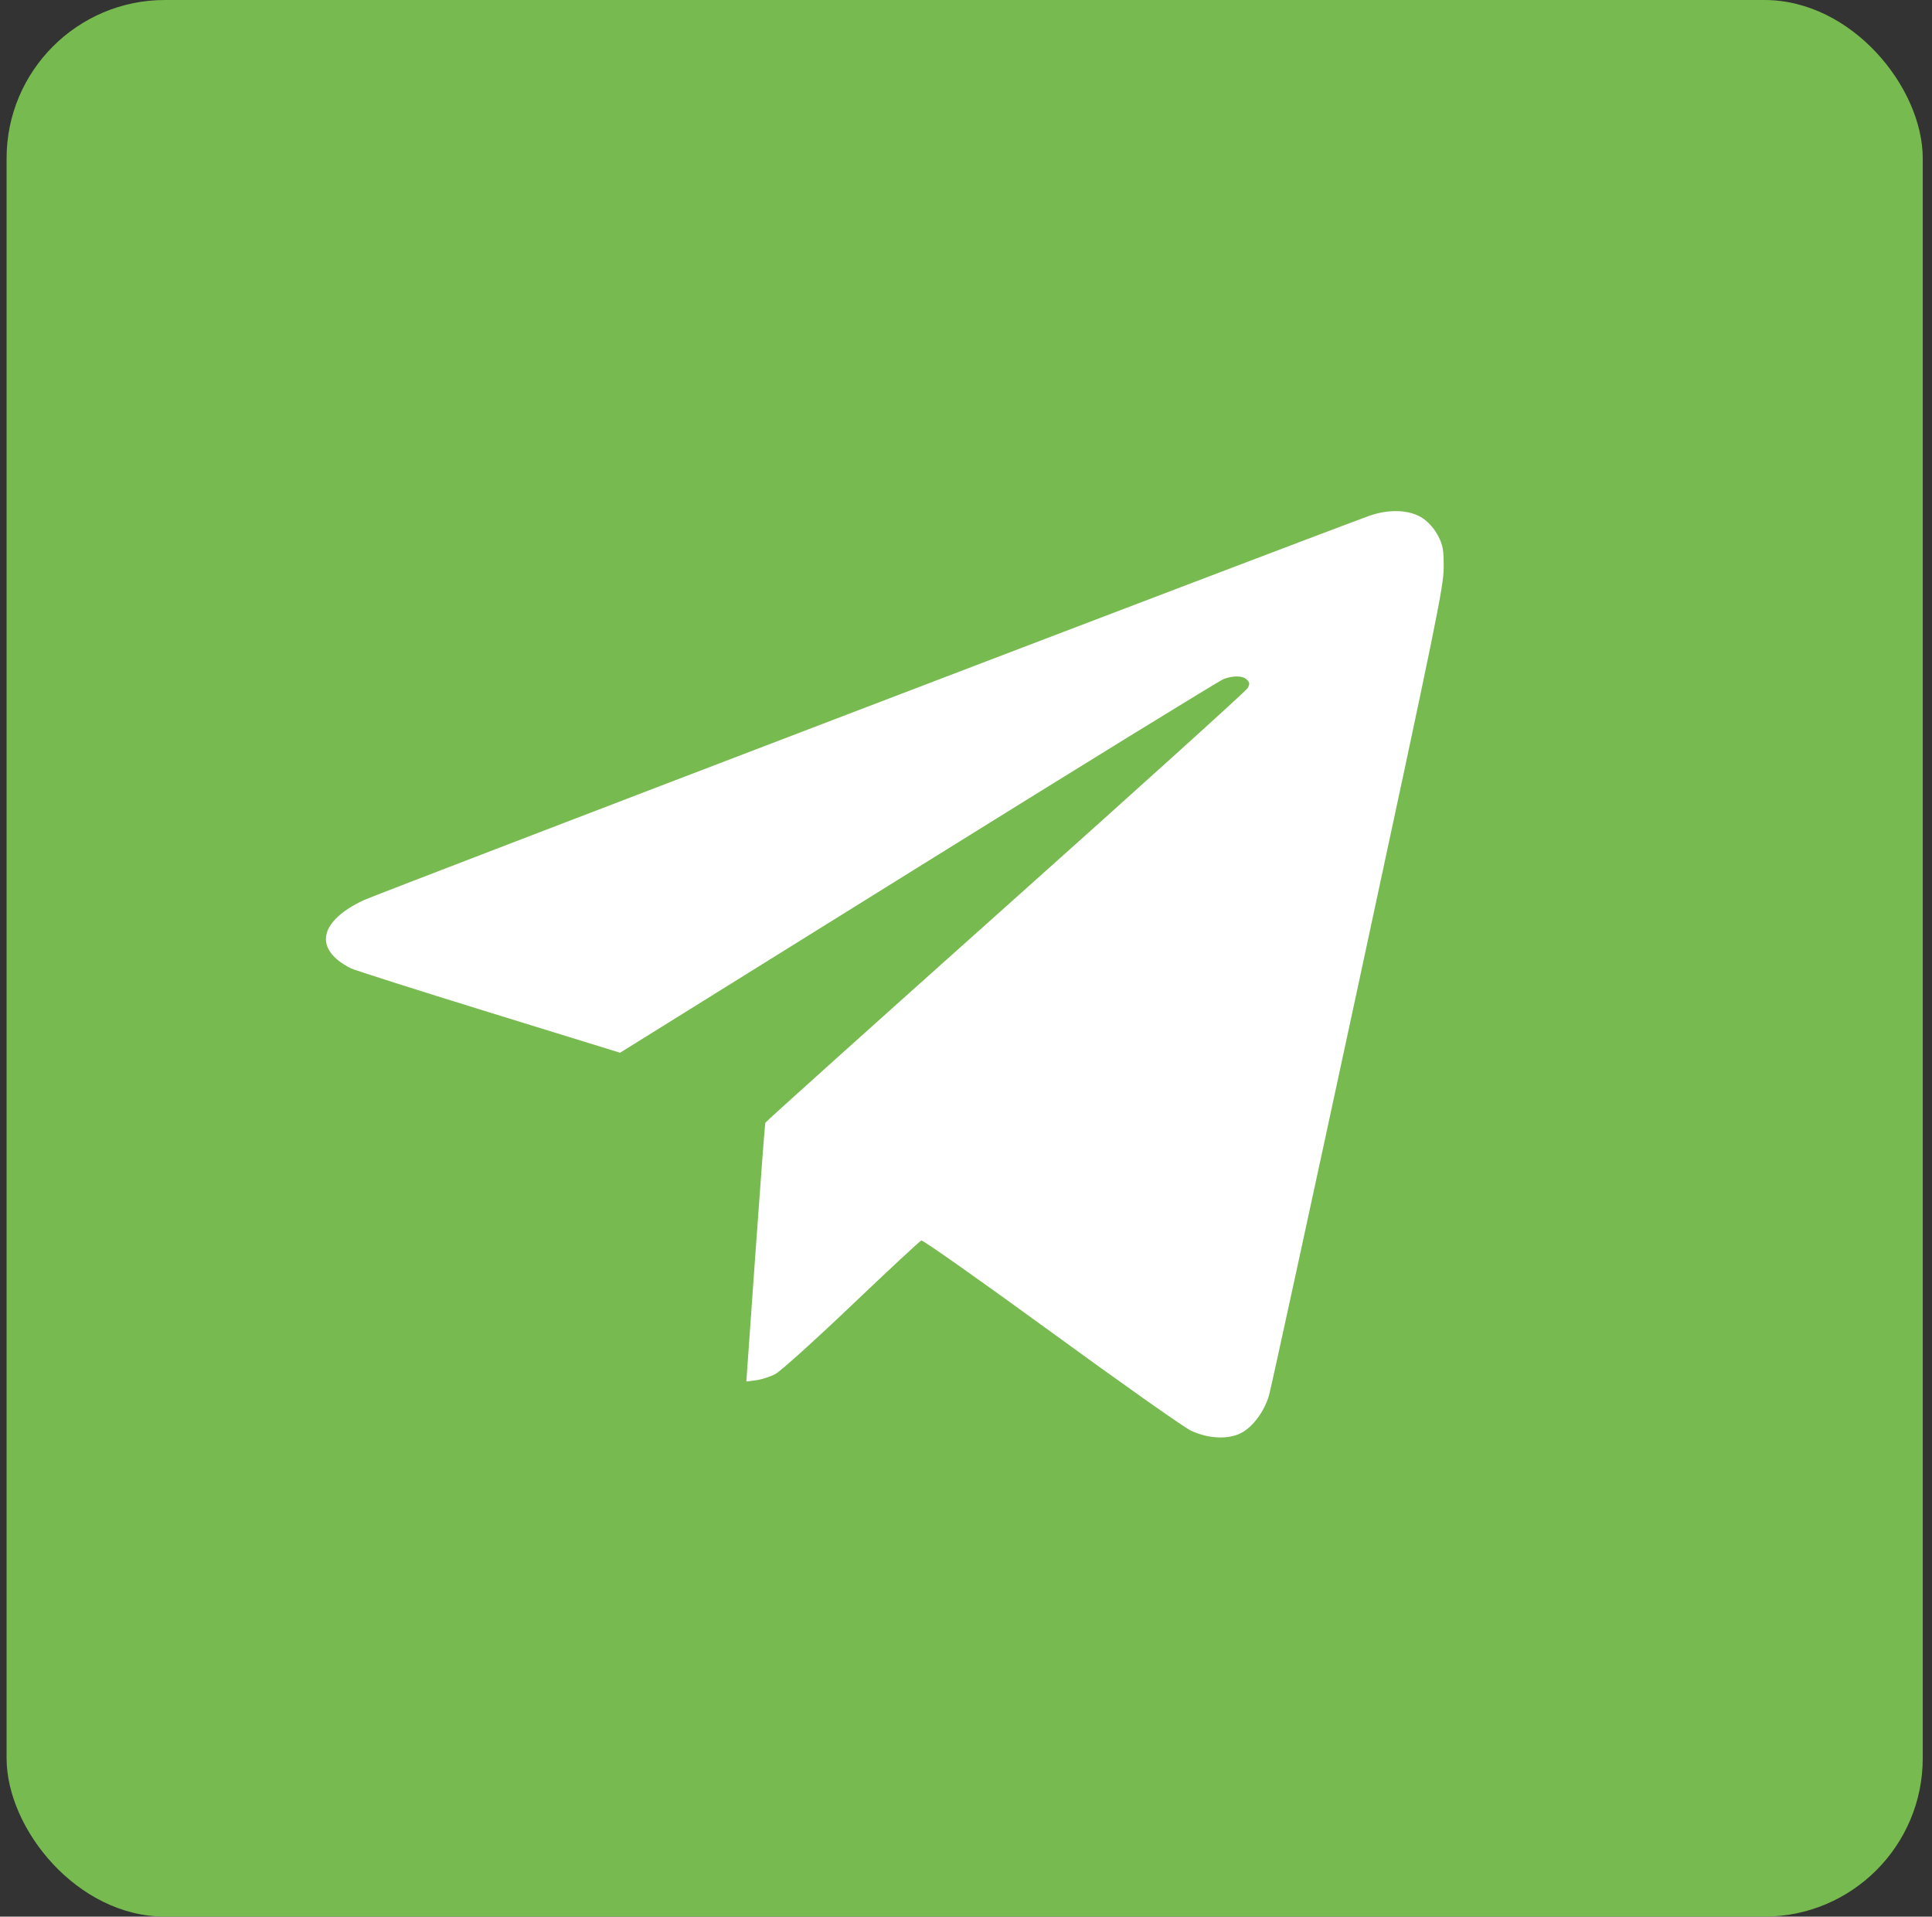 <?xml version="1.0" encoding="UTF-8"?> <svg xmlns="http://www.w3.org/2000/svg" width="122" height="121" viewBox="0 0 122 121" fill="none"><rect x="0" y="0" width="122" height="121" fill="#333333" stroke="none"/> <rect x="0.416" width="121" height="121" rx="10" fill="#77BA50"></rect> <path fill-rule="evenodd" clip-rule="evenodd" d="M86.411 32.584C81.713 34.304 23.809 56.433 22.956 56.835C20.122 58.172 19.791 59.937 22.15 61.13C22.378 61.245 26.297 62.492 30.859 63.901L39.155 66.462L57.992 54.74C68.352 48.293 77.037 42.946 77.292 42.858C77.932 42.636 78.482 42.656 78.739 42.912C78.919 43.091 78.927 43.181 78.784 43.444C78.689 43.618 71.809 49.833 63.495 57.255C55.181 64.678 48.357 70.809 48.329 70.88C48.302 70.951 48.021 74.656 47.704 79.115L47.129 87.22L47.754 87.136C48.098 87.09 48.642 86.914 48.964 86.744C49.285 86.575 51.45 84.624 53.774 82.41C56.098 80.195 58.08 78.353 58.178 78.315C58.276 78.278 61.977 80.886 66.402 84.111C70.827 87.336 74.794 90.134 75.218 90.328C76.33 90.839 77.582 90.89 78.395 90.457C79.122 90.07 79.832 89.11 80.13 88.11C80.246 87.723 82.775 76.095 85.752 62.27C90.707 39.253 91.164 37.025 91.165 35.83C91.167 34.702 91.12 34.433 90.816 33.839C90.601 33.42 90.236 32.992 89.879 32.742C89.062 32.171 87.709 32.109 86.411 32.584Z" fill="white"></path> </svg> 